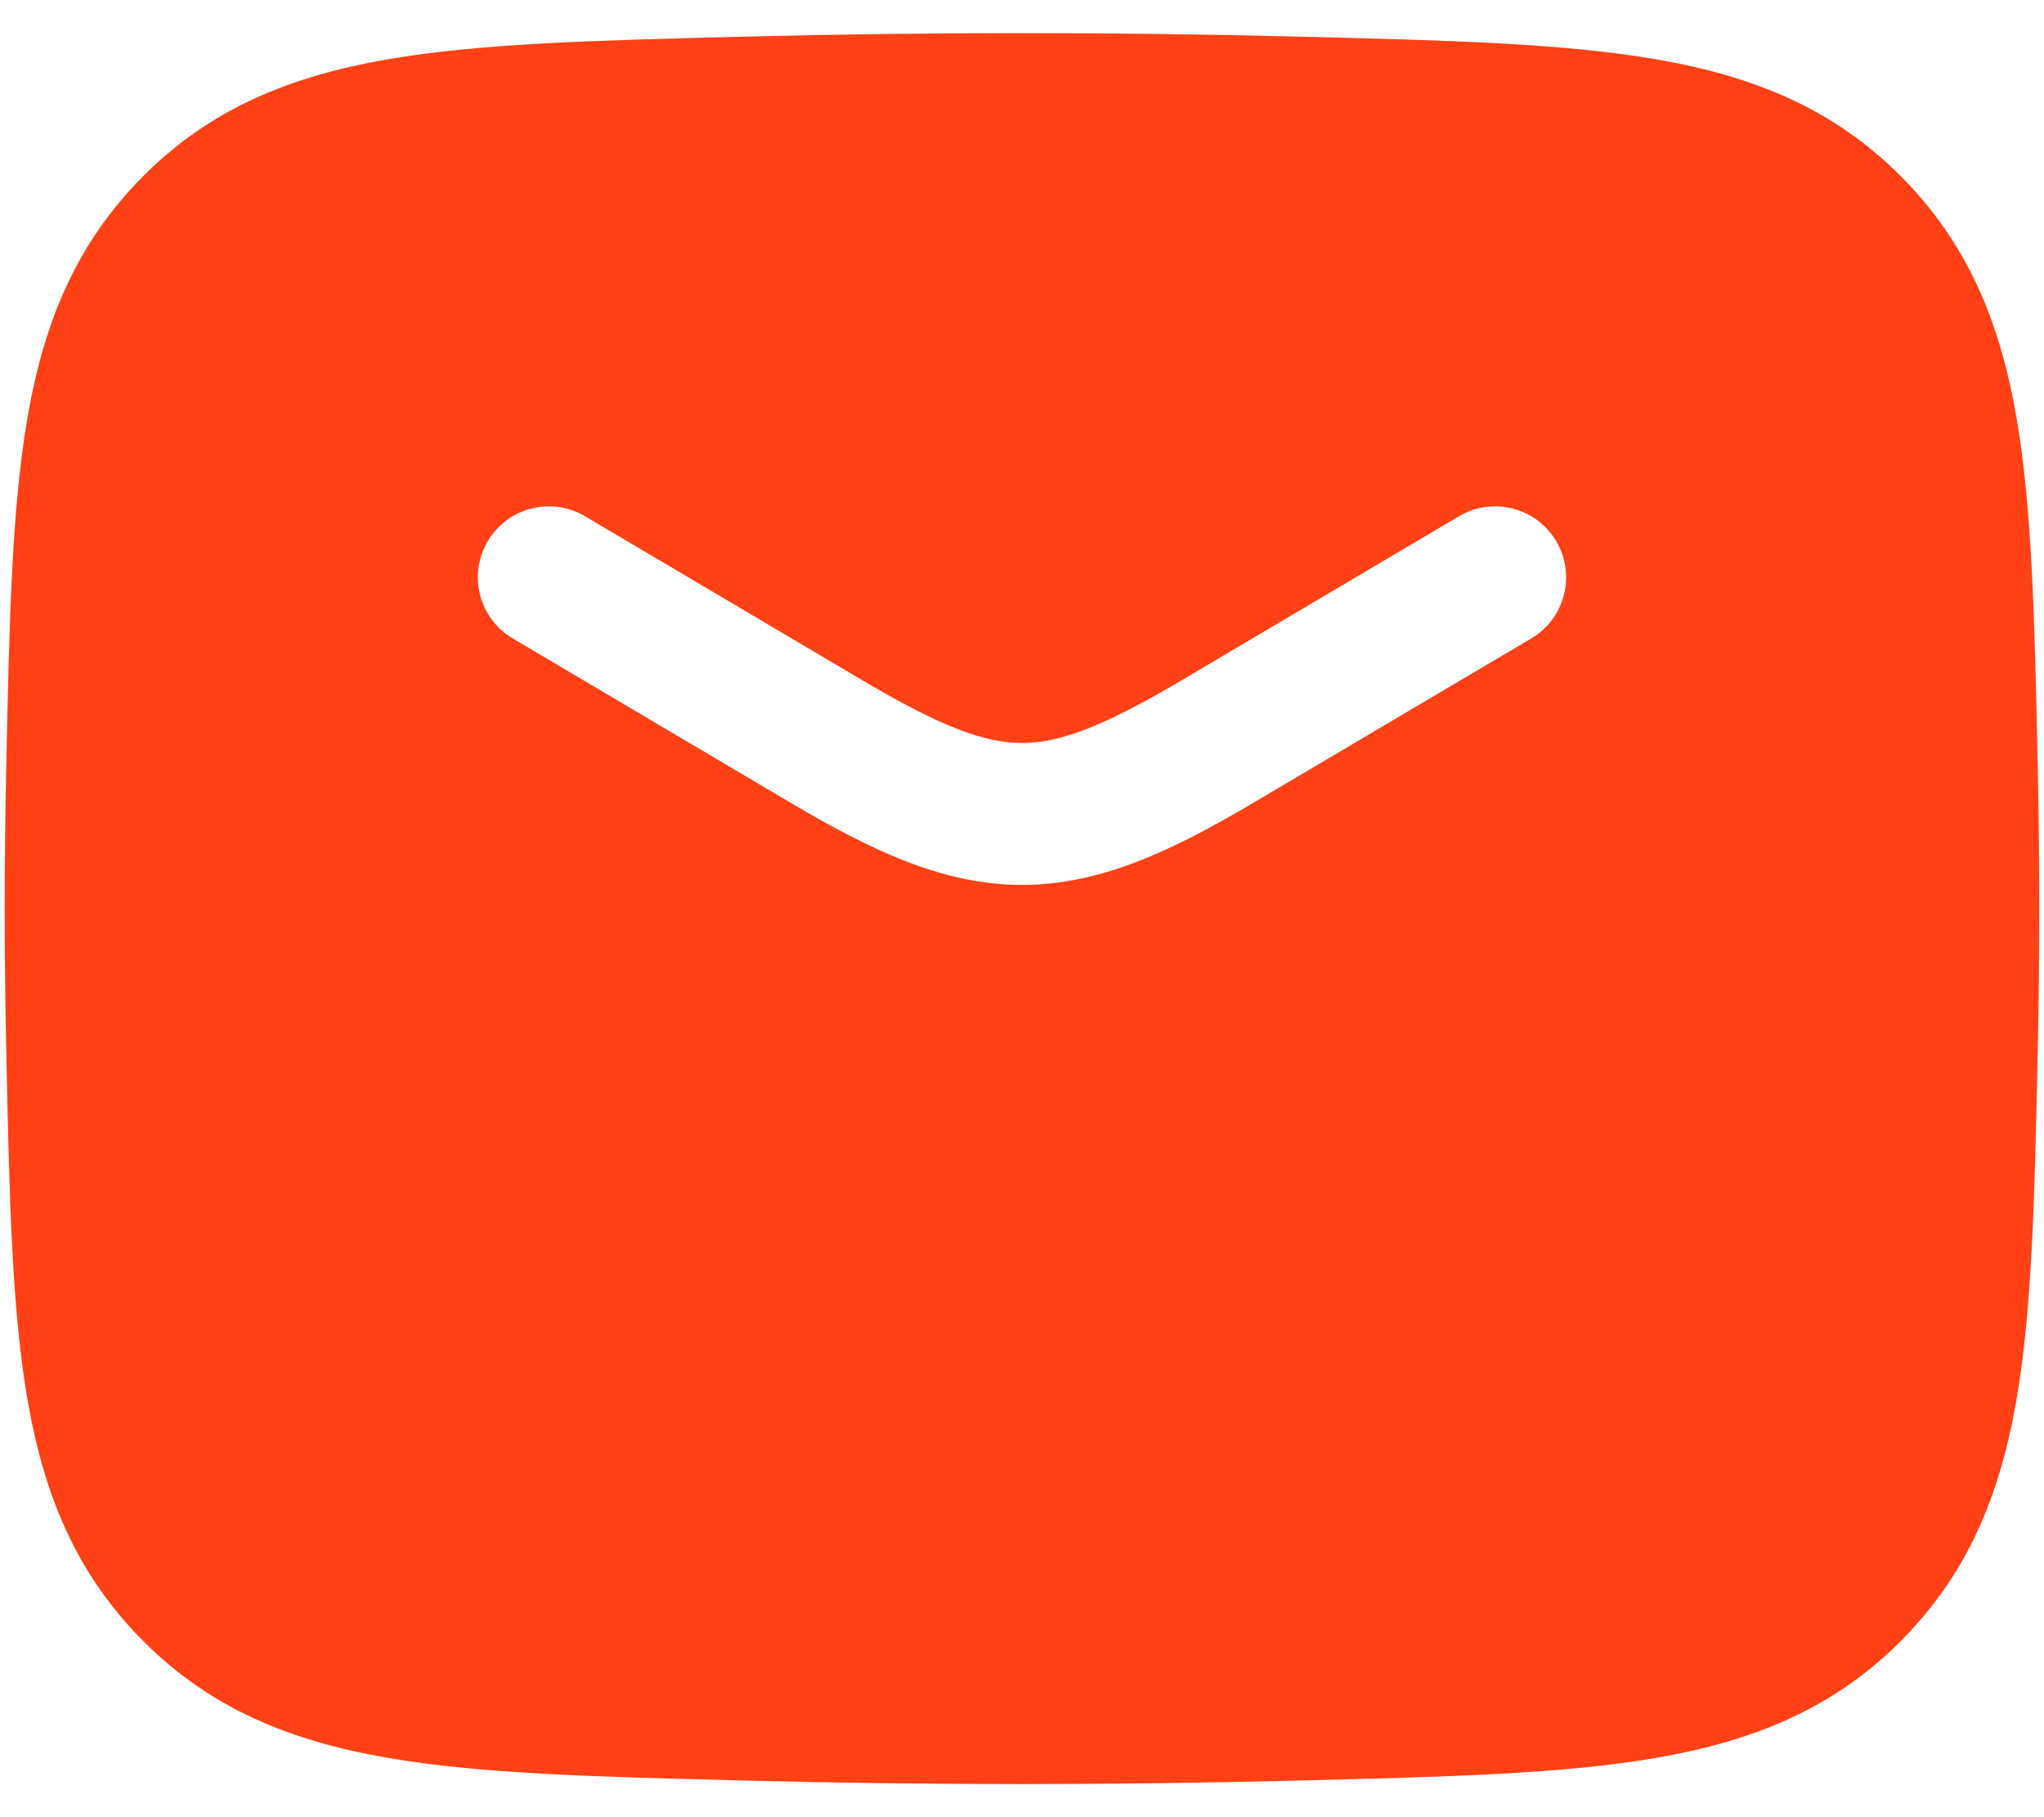<svg width="54" height="48" viewBox="0 0 54 48" fill="none" xmlns="http://www.w3.org/2000/svg">
<path fill-rule="evenodd" clip-rule="evenodd" d="M34.3 0.967C29.417 0.844 24.583 0.844 19.7 0.967L19.555 0.971C15.742 1.066 12.675 1.143 10.217 1.571C7.643 2.02 5.551 2.879 3.784 4.653C2.024 6.42 1.169 8.481 0.729 11.014C0.311 13.424 0.247 16.417 0.168 20.124L0.165 20.271C0.112 22.762 0.112 25.238 0.165 27.729L0.168 27.876C0.247 31.583 0.311 34.576 0.729 36.986C1.169 39.519 2.024 41.58 3.784 43.347C5.551 45.121 7.643 45.98 10.217 46.428C12.675 46.857 15.742 46.934 19.554 47.029H19.554L19.7 47.033C24.583 47.156 29.417 47.156 34.3 47.033L34.446 47.029H34.446C38.258 46.934 41.325 46.857 43.783 46.428C46.357 45.98 48.449 45.121 50.216 43.347C51.976 41.58 52.831 39.519 53.271 36.986C53.689 34.576 53.753 31.583 53.832 27.876L53.835 27.729C53.888 25.238 53.888 22.762 53.835 20.271L53.832 20.124C53.753 16.417 53.689 13.425 53.271 11.014C52.831 8.482 51.976 6.42 50.216 4.653C48.449 2.879 46.357 2.02 43.783 1.572C41.325 1.143 38.258 1.066 34.445 0.971L34.3 0.967ZM15.455 13.636C14.563 13.109 13.413 13.405 12.886 14.296C12.359 15.187 12.655 16.337 13.546 16.864L20.901 21.213C23.078 22.5 24.957 23.375 27 23.375C29.044 23.375 30.922 22.5 33.099 21.213L40.455 16.864C41.346 16.337 41.641 15.187 41.114 14.296C40.587 13.405 39.437 13.109 38.546 13.636L31.191 17.985C29.08 19.233 27.958 19.625 27 19.625C26.043 19.625 24.921 19.233 22.81 17.985L15.455 13.636Z" fill="#FF4115"/>
</svg>
